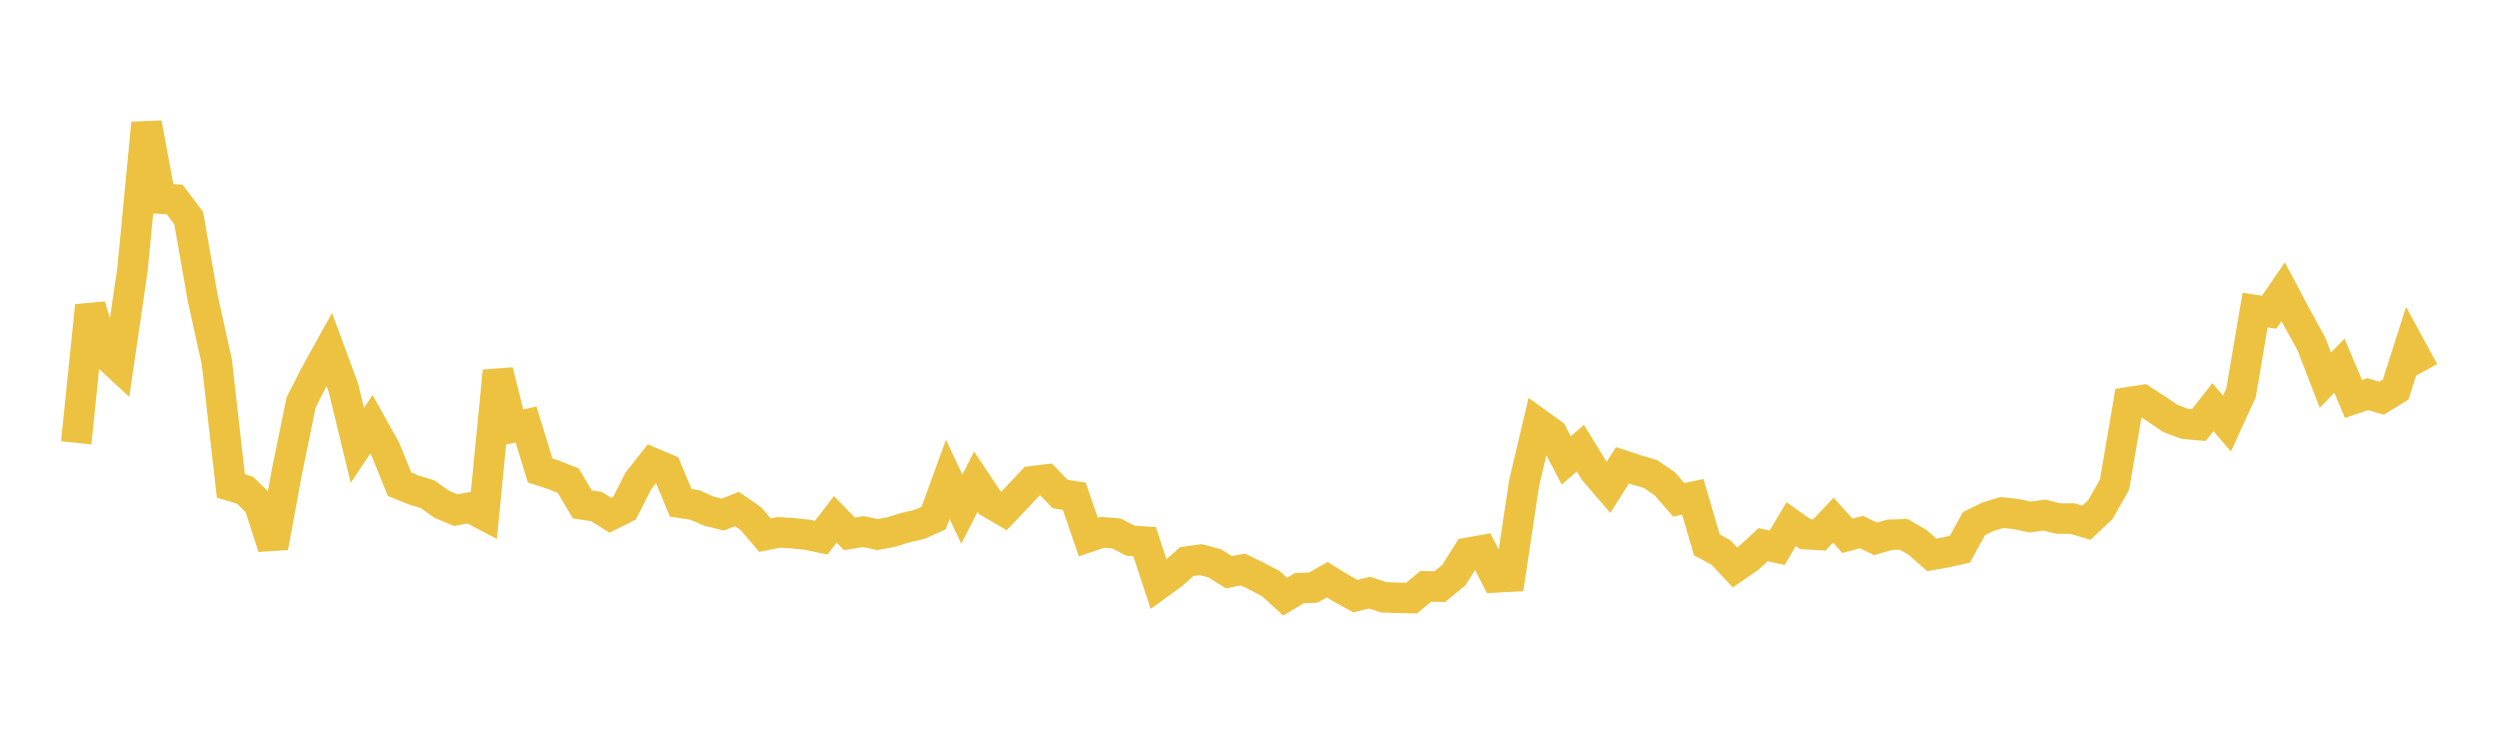 <svg width="164" height="48" xmlns="http://www.w3.org/2000/svg" xmlns:xlink="http://www.w3.org/1999/xlink"><path fill="none" stroke="rgb(237,194,64)" stroke-width="2" d="M5,29.047L5.922,20.055L6.844,23.15L7.766,24.009L8.689,17.697L9.611,8.08L10.533,13.034L11.455,13.086L12.377,14.301L13.299,19.563L14.222,23.736L15.144,31.876L16.066,32.152L16.988,33.052L17.91,35.901L18.832,30.897L19.754,26.399L20.677,24.585L21.599,22.921L22.521,25.421L23.443,29.219L24.365,27.832L25.287,29.482L26.21,31.766L27.132,32.137L28.054,32.424L28.976,33.079L29.898,33.466L30.82,33.294L31.743,33.778L32.665,24.336L33.587,28.051L34.509,27.844L35.431,30.857L36.353,31.162L37.275,31.531L38.198,33.09L39.12,33.225L40.042,33.802L40.964,33.337L41.886,31.534L42.808,30.368L43.731,30.758L44.653,32.986L45.575,33.122L46.497,33.53L47.419,33.756L48.341,33.391L49.263,34.026L50.186,35.108L51.108,34.921L52.03,34.982L52.952,35.077L53.874,35.271L54.796,34.068L55.719,35.023L56.641,34.873L57.563,35.07L58.485,34.897L59.407,34.609L60.329,34.396L61.251,33.986L62.174,31.447L63.096,33.4L64.018,31.597L64.94,32.982L65.862,33.52L66.784,32.546L67.707,31.568L68.629,31.456L69.551,32.41L70.473,32.556L71.395,35.231L72.317,34.92L73.24,34.993L74.162,35.471L75.084,35.528L76.006,38.329L76.928,37.661L77.85,36.842L78.772,36.712L79.695,36.958L80.617,37.538L81.539,37.36L82.461,37.807L83.383,38.297L84.305,39.14L85.228,38.586L86.15,38.546L87.072,38.029L87.994,38.597L88.916,39.107L89.838,38.876L90.76,39.183L91.683,39.216L92.605,39.235L93.527,38.464L94.449,38.484L95.371,37.728L96.293,36.265L97.216,36.097L98.138,37.877L99.06,37.827L99.982,31.692L100.904,27.786L101.826,28.454L102.749,30.203L103.671,29.401L104.593,30.898L105.515,31.972L106.437,30.523L107.359,30.825L108.281,31.1L109.204,31.731L110.126,32.785L111.048,32.592L111.97,35.745L112.892,36.241L113.814,37.222L114.737,36.584L115.659,35.732L116.581,35.931L117.503,34.386L118.425,35.04L119.347,35.095L120.269,34.121L121.192,35.15L122.114,34.9L123.036,35.35L123.958,35.082L124.88,35.053L125.802,35.587L126.725,36.399L127.647,36.237L128.569,36.028L129.491,34.352L130.413,33.896L131.335,33.618L132.257,33.721L133.18,33.916L134.102,33.789L135.024,34.017L135.946,34.016L136.868,34.29L137.79,33.424L138.713,31.79L139.635,26.387L140.557,26.244L141.479,26.842L142.401,27.462L143.323,27.801L144.246,27.886L145.168,26.711L146.09,27.783L147.012,25.771L147.934,20.34L148.856,20.48L149.778,19.138L150.701,20.881L151.623,22.55L152.545,24.937L153.467,23.991L154.389,26.173L155.311,25.858L156.234,26.121L157.156,25.554L158.078,22.667L159,24.365"></path></svg>